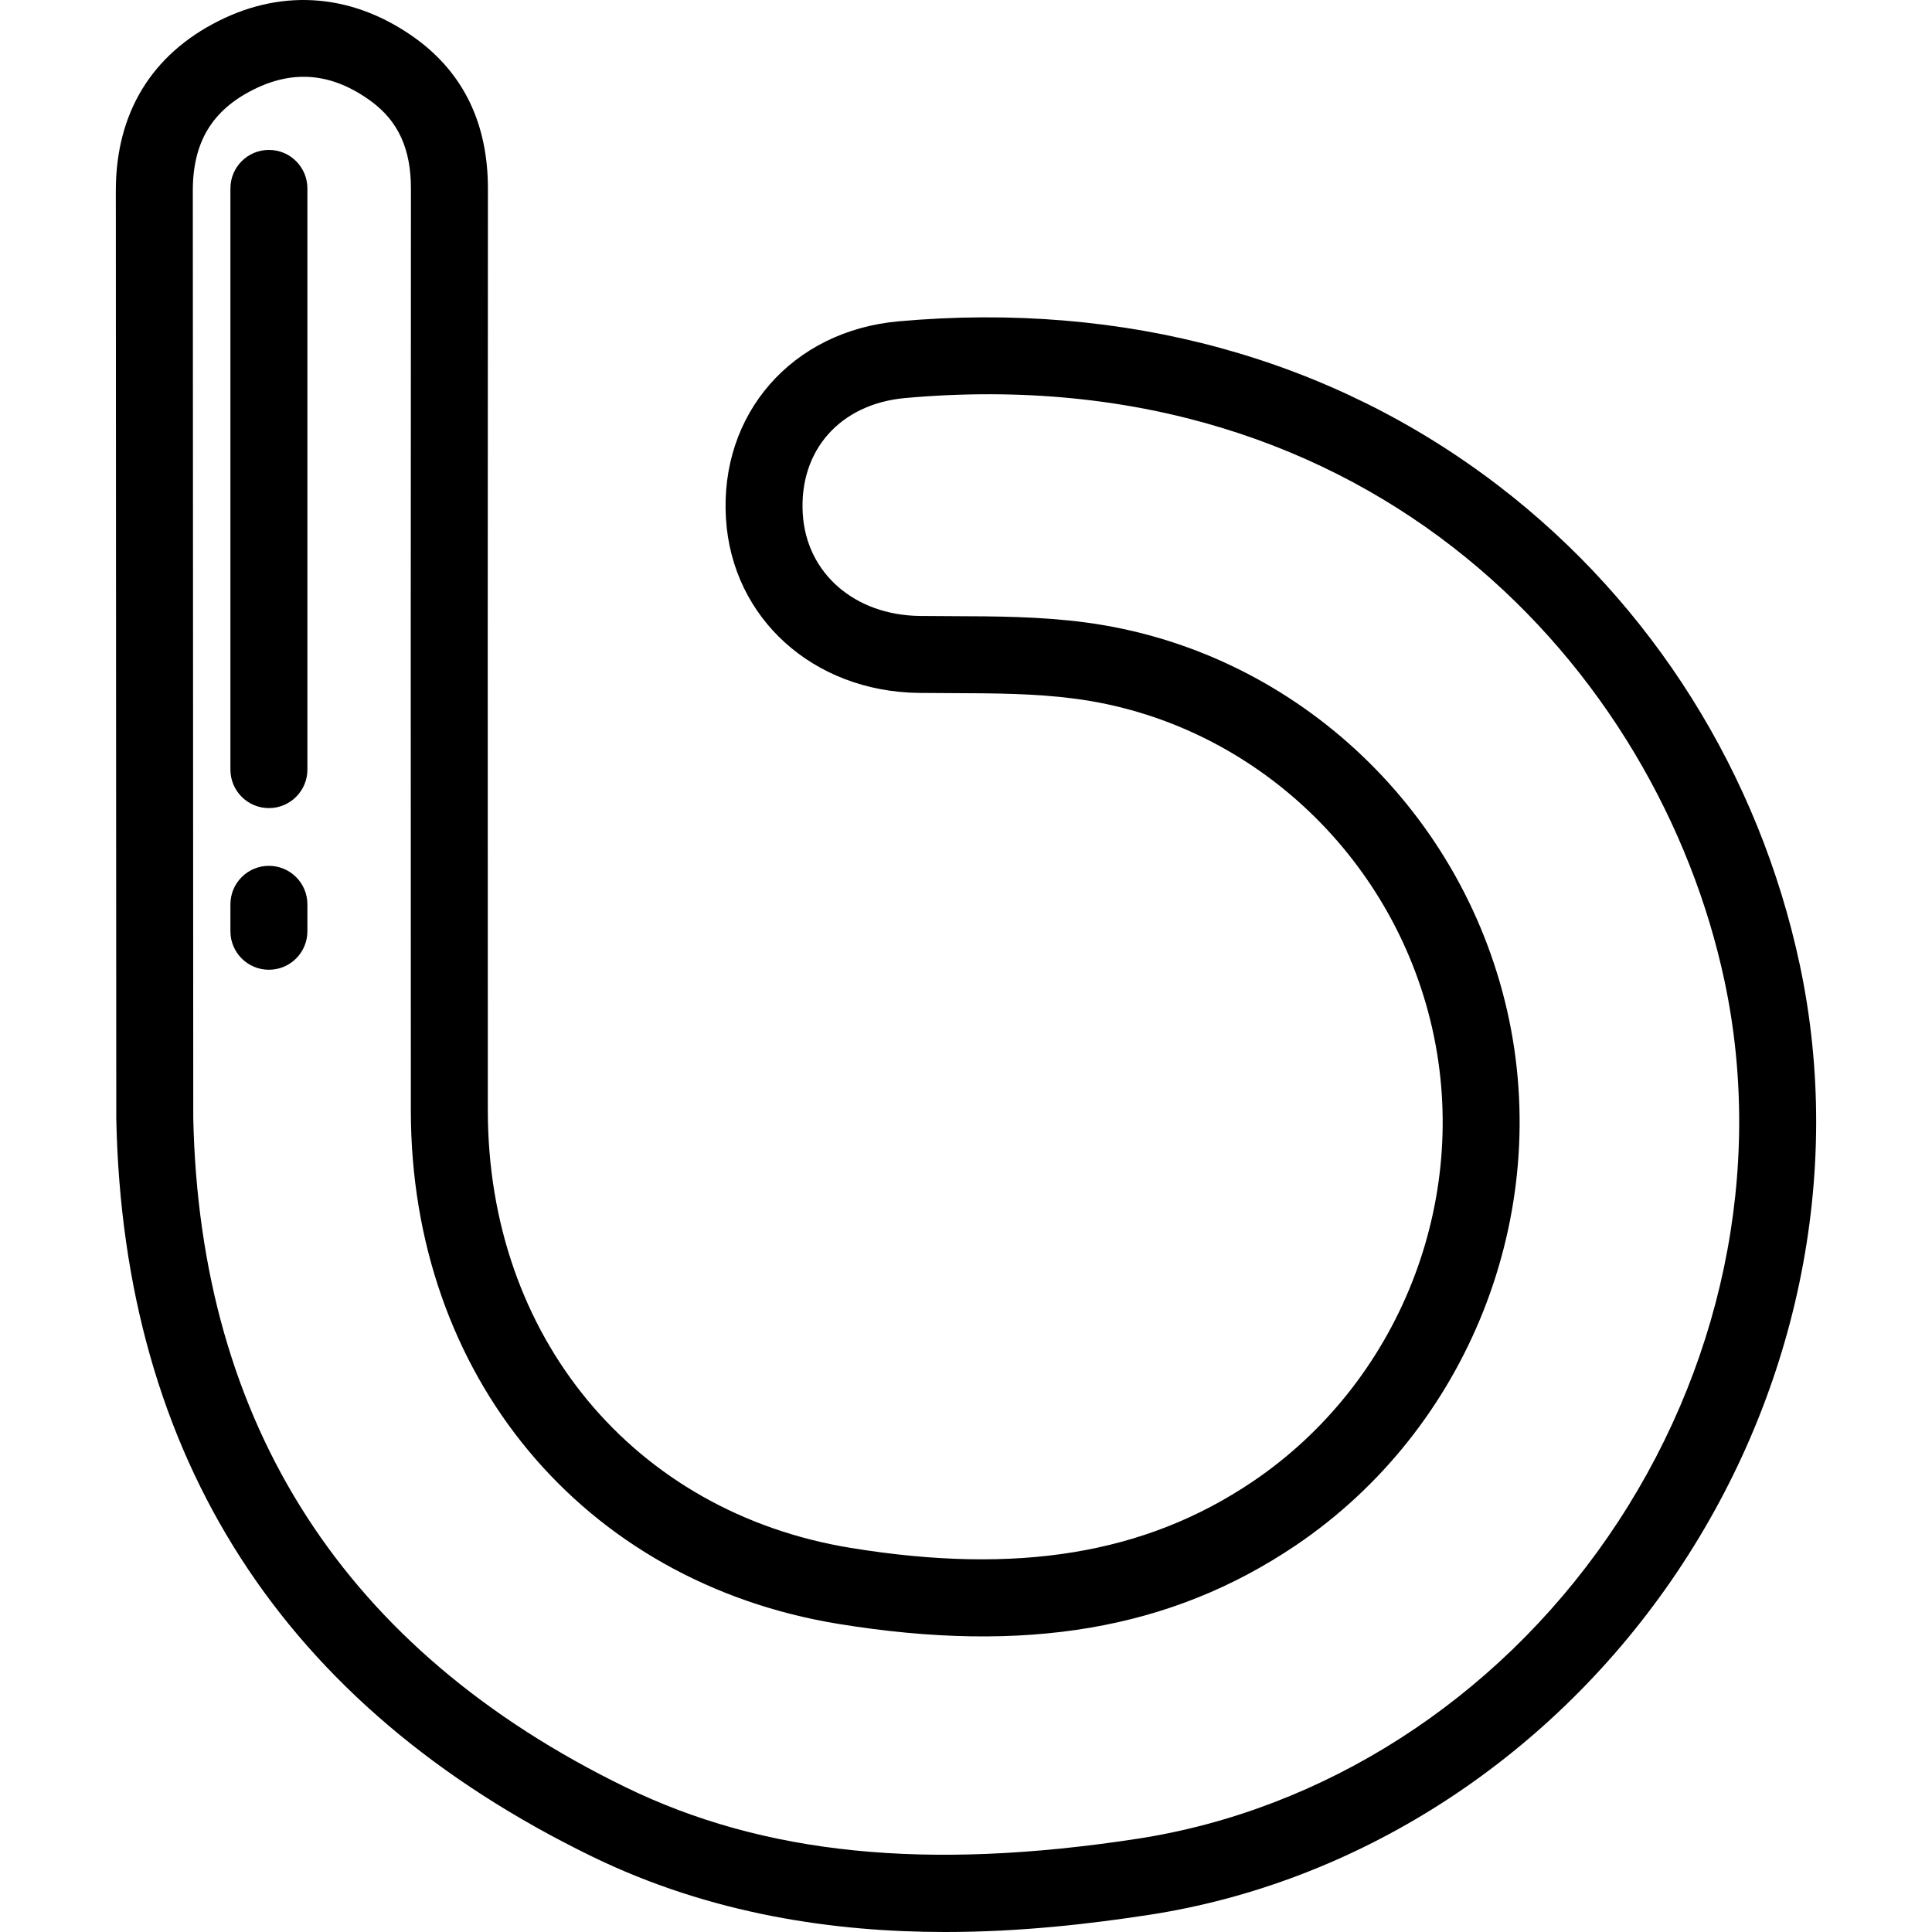 <?xml version="1.0" encoding="iso-8859-1"?>
<!-- Uploaded to: SVG Repo, www.svgrepo.com, Generator: SVG Repo Mixer Tools -->
<svg fill="#000000" height="800px" width="800px" version="1.1" id="Layer_1" xmlns="http://www.w3.org/2000/svg" xmlns:xlink="http://www.w3.org/1999/xlink" 
	 viewBox="0 0 511.999 511.999" xml:space="preserve">
<g>
	<g>
		<path d="M476.971,255.722c-10.789-50.647-39.094-95.707-79.704-126.882c-44.219-33.944-99.271-49.055-159.199-43.678
			c-28.208,2.549-47.418,24.553-45.68,52.313c1.627,26.375,23.099,45.786,51.066,46.154c2.948,0.036,5.9,0.047,8.853,0.057
			c11.327,0.041,22.025,0.079,32.565,1.474c46.151,6.061,84.199,41.161,94.675,87.337c10.35,45.689-8.788,93.981-47.624,120.169
			c-28.437,19.178-62.285,24.754-106.507,17.538c-57.504-9.414-96.138-56.008-96.138-115.95
			c-0.031-86.924-0.049-165.297,0.024-244.18c0.031-17.088-6.311-30.431-18.878-39.682C94.125-1.515,75.515-3.252,58.025,5.503
			c-17.879,8.94-27.328,24.5-27.328,44.994c0,0.002,0,0.003,0,0.005l0.118,245.838c0,0.068,0.001,0.138,0.002,0.206
			c1.858,89.812,44.244,155.553,125.98,195.398c31.663,15.43,64.401,20.055,93.698,20.055c20.112,0,38.603-2.181,54.005-4.542
			c54.891-8.424,105.312-40.671,138.332-88.47C476.286,370.562,488.73,311.055,476.971,255.722z M426.045,407.391
			c-29.844,43.201-75.276,72.323-124.643,79.9c-55.824,8.565-98.935,4.216-135.668-13.686
			C91.464,437.4,52.934,377.718,51.216,296.224L51.097,50.495c0-12.771,5.101-21.27,16.055-26.748
			c10.768-5.391,20.988-4.371,31.21,3.097c7.21,5.307,10.558,12.678,10.54,23.202c-0.072,78.904-0.054,157.283-0.025,244.212
			c0,70.305,45.508,124.99,113.248,136.079c49.677,8.101,88.189,1.506,121.203-20.758c45.758-30.856,68.309-87.756,56.113-141.592
			c-12.36-54.47-57.334-95.885-111.904-103.052c-11.827-1.566-23.688-1.609-35.16-1.649c-2.896-0.01-5.791-0.02-8.669-0.055
			c-17.263-0.226-29.995-11.335-30.963-27.021c-1.054-16.817,9.859-29.168,27.146-30.729
			C364.09,94.36,439.503,177.763,457.014,259.966C467.61,309.829,456.324,363.563,426.045,407.391z"/>
	</g>
</g>
<g>
	<g>
		<path d="M71.263,229.454c-5.634,0-10.2,4.568-10.2,10.2v7.14c0,5.633,4.567,10.2,10.2,10.2c5.634,0,10.2-4.568,10.2-10.2v-7.14
			C81.463,234.022,76.897,229.454,71.263,229.454z"/>
	</g>
</g>
<g>
	<g>
		<path d="M71.263,39.73c-5.634,0-10.2,4.568-10.2,10.2v154.023c0,5.633,4.567,10.2,10.2,10.2c5.634,0,10.2-4.568,10.2-10.2V49.93
			C81.463,44.298,76.897,39.73,71.263,39.73z"/>
	</g>
</g>
</svg>